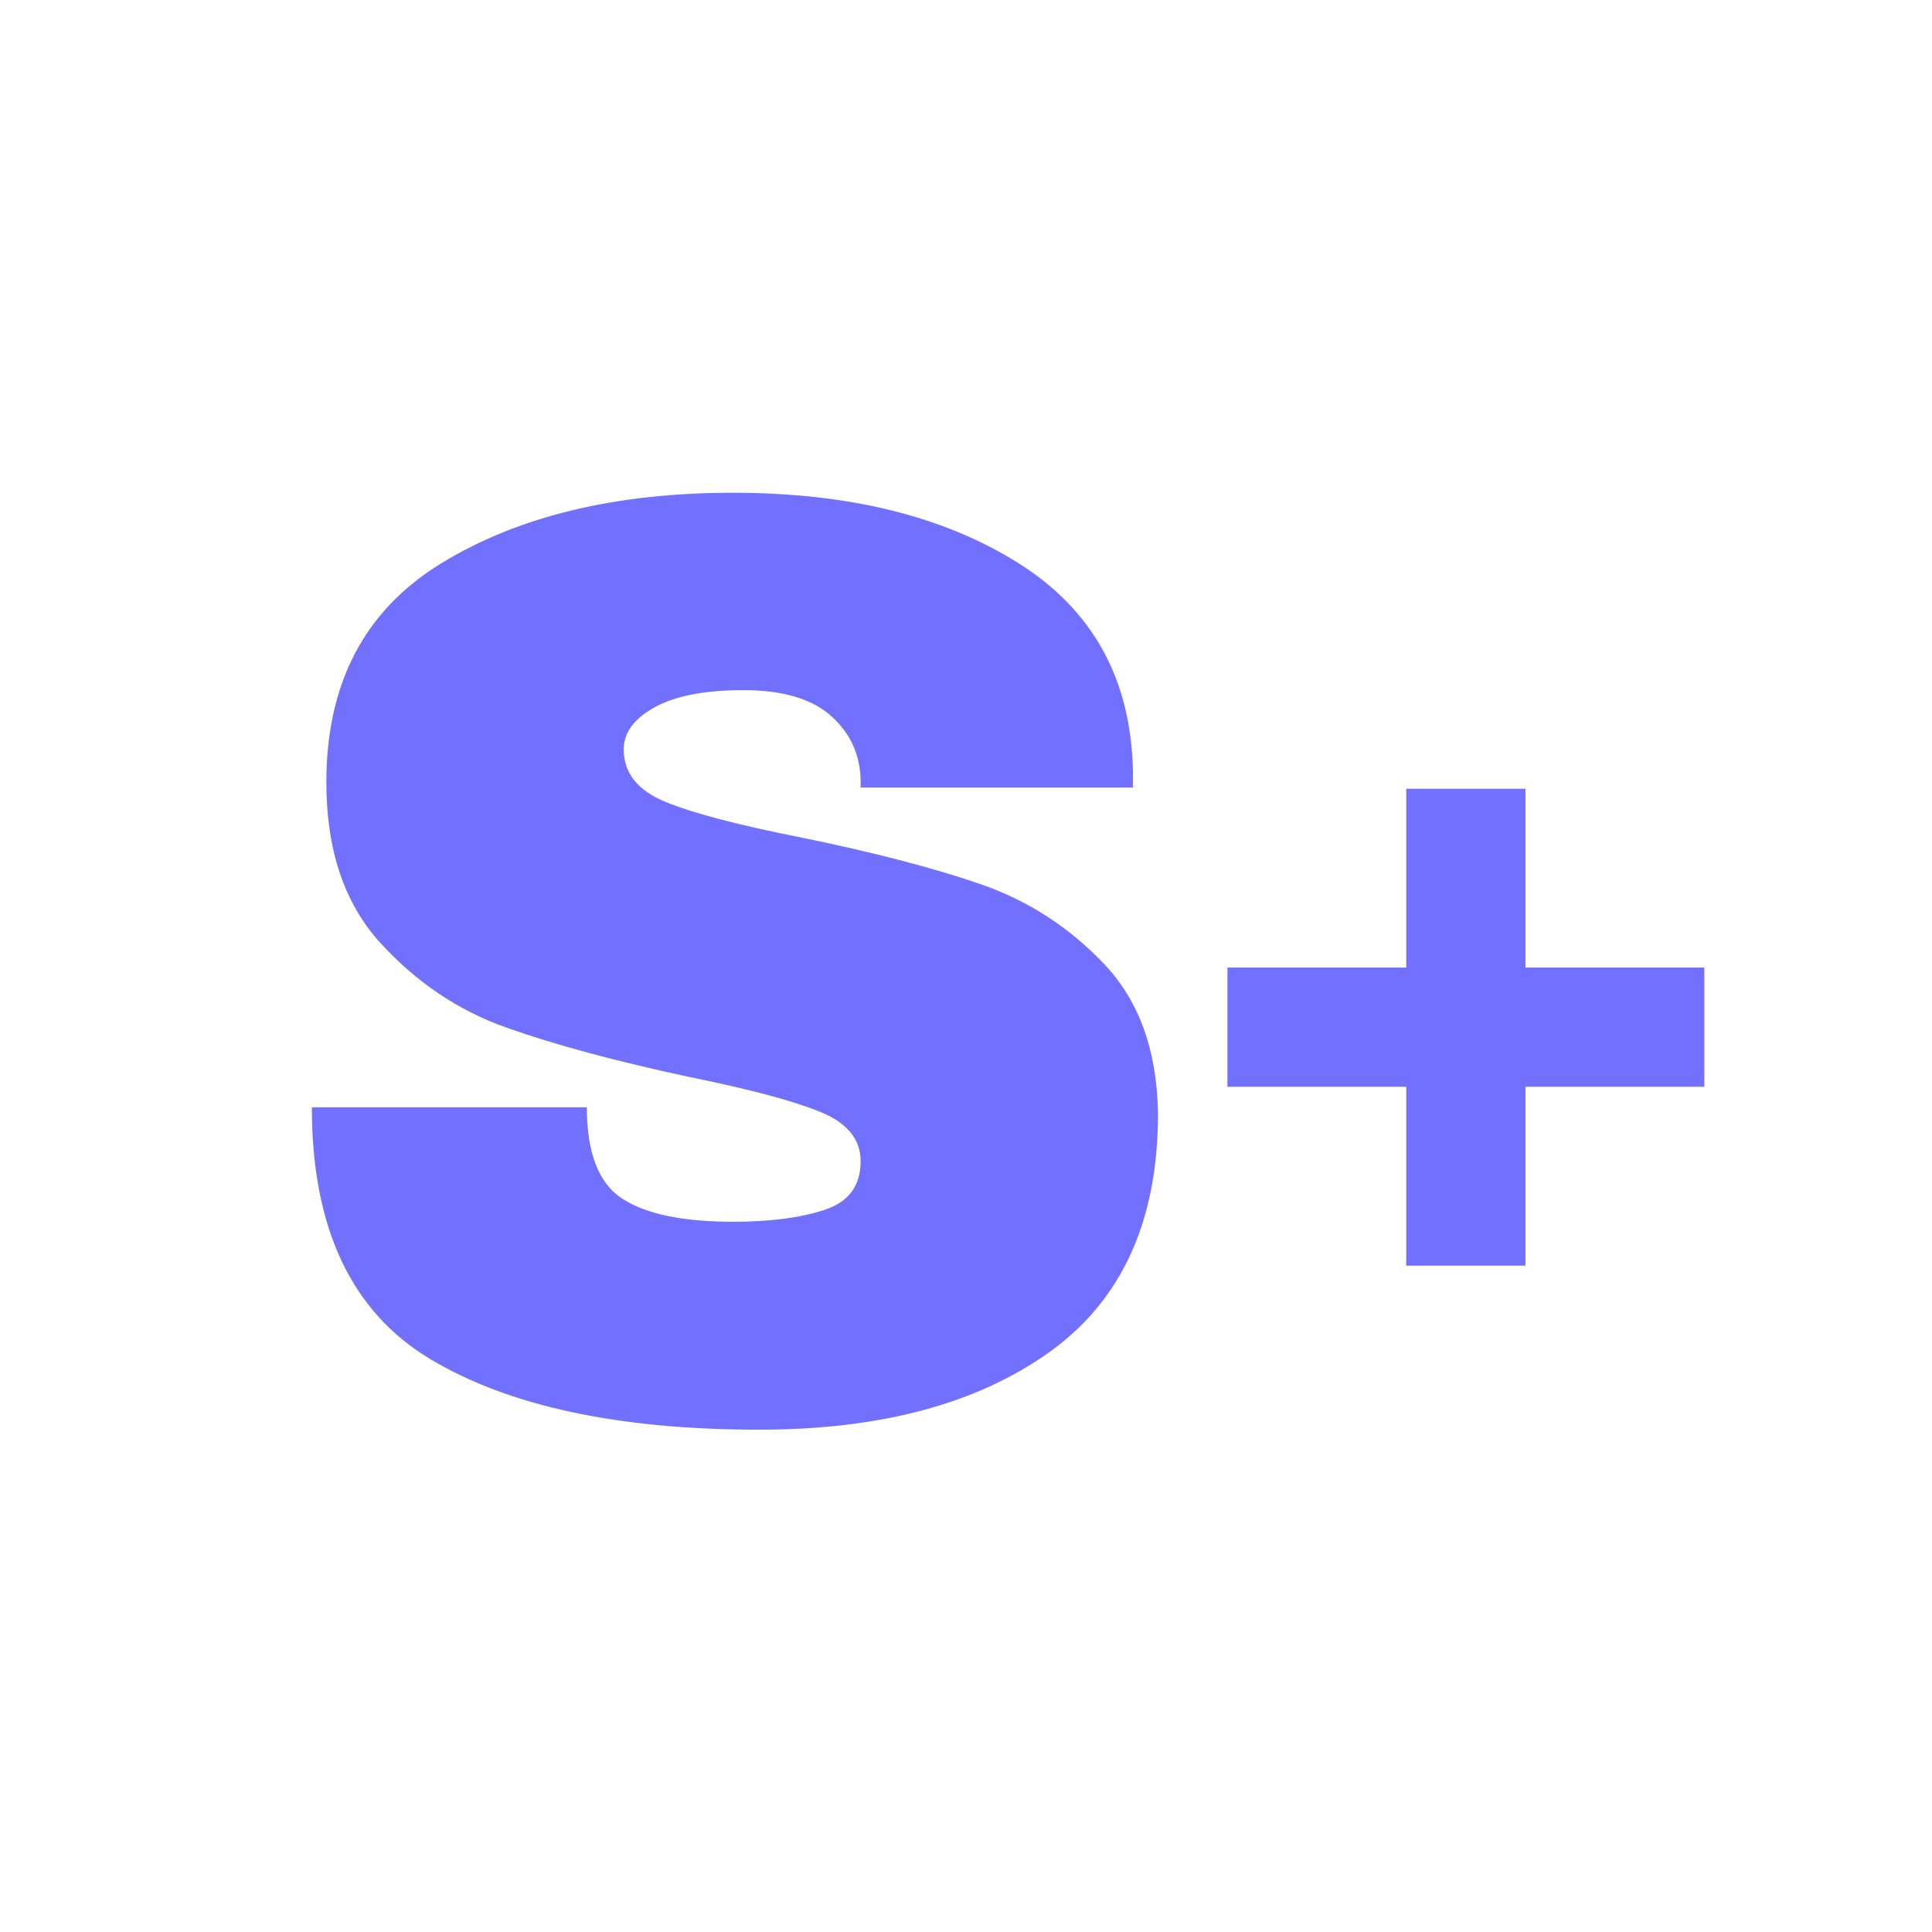 <svg xmlns="http://www.w3.org/2000/svg" xmlns:xlink="http://www.w3.org/1999/xlink" width="500" zoomAndPan="magnify" viewBox="0 0 375 375" height="500" preserveAspectRatio="xMidYMid meet" version="1.2"><defs><clipPath id="ab35992661"><rect x="0" width="178" y="0" height="279"/></clipPath><clipPath id="ef6d63ef4f"><rect x="0" width="110" y="0" height="193"/></clipPath></defs><g id="0e5314a680"><g transform="matrix(1,0,0,1,48,51)"><g clip-path="url(#ab35992661)"><g style="fill:#7170ff;fill-opacity:1;"><g transform="translate(1.548, 223.44)"><path style="stroke:none" d="M 92.719 -178.797 C 115.195 -178.797 133.672 -174.238 148.141 -165.125 C 162.617 -156.02 170.023 -142.523 170.359 -124.641 L 170.359 -121.578 L 117.5 -121.578 L 117.5 -122.609 C 117.5 -127.711 115.625 -131.969 111.875 -135.375 C 108.125 -138.781 102.422 -140.484 94.766 -140.484 C 87.266 -140.484 81.516 -139.375 77.516 -137.156 C 73.516 -134.945 71.516 -132.223 71.516 -128.984 C 71.516 -124.391 74.238 -120.984 79.688 -118.766 C 85.133 -116.555 93.906 -114.258 106 -111.875 C 120.133 -108.977 131.754 -105.953 140.859 -102.797 C 149.973 -99.648 157.938 -94.5 164.75 -87.344 C 171.562 -80.195 175.051 -70.492 175.219 -58.234 C 175.219 -37.461 168.191 -22.051 154.141 -12 C 140.098 -1.957 121.328 3.062 97.828 3.062 C 70.41 3.062 49.082 -1.531 33.844 -10.719 C 18.602 -19.914 10.984 -36.18 10.984 -59.516 L 64.359 -59.516 C 64.359 -50.66 66.656 -44.742 71.25 -41.766 C 75.852 -38.785 83.008 -37.297 92.719 -37.297 C 99.875 -37.297 105.789 -38.062 110.469 -39.594 C 115.156 -41.125 117.5 -44.273 117.5 -49.047 C 117.5 -53.297 114.898 -56.484 109.703 -58.609 C 104.504 -60.742 96.035 -63.004 84.297 -65.391 C 69.984 -68.453 58.145 -71.645 48.781 -74.969 C 39.414 -78.289 31.242 -83.781 24.266 -91.438 C 17.285 -99.102 13.797 -109.492 13.797 -122.609 C 13.797 -141.848 21.242 -156.02 36.141 -165.125 C 51.035 -174.238 69.895 -178.797 92.719 -178.797 Z M 92.719 -178.797 "/></g></g></g></g><g transform="matrix(1,0,0,1,226,91)"><g clip-path="url(#ef6d63ef4f)"><g style="fill:#7170ff;fill-opacity:1;"><g transform="translate(0.667, 154.662)"><path style="stroke:none" d="M 104.141 -57.859 L 104.141 -34.719 L 69.422 -34.719 L 69.422 0 L 46.281 0 L 46.281 -34.719 L 11.578 -34.719 L 11.578 -57.859 L 46.281 -57.859 L 46.281 -92.562 L 69.422 -92.562 L 69.422 -57.859 Z M 104.141 -57.859 "/></g></g></g></g></g></svg>